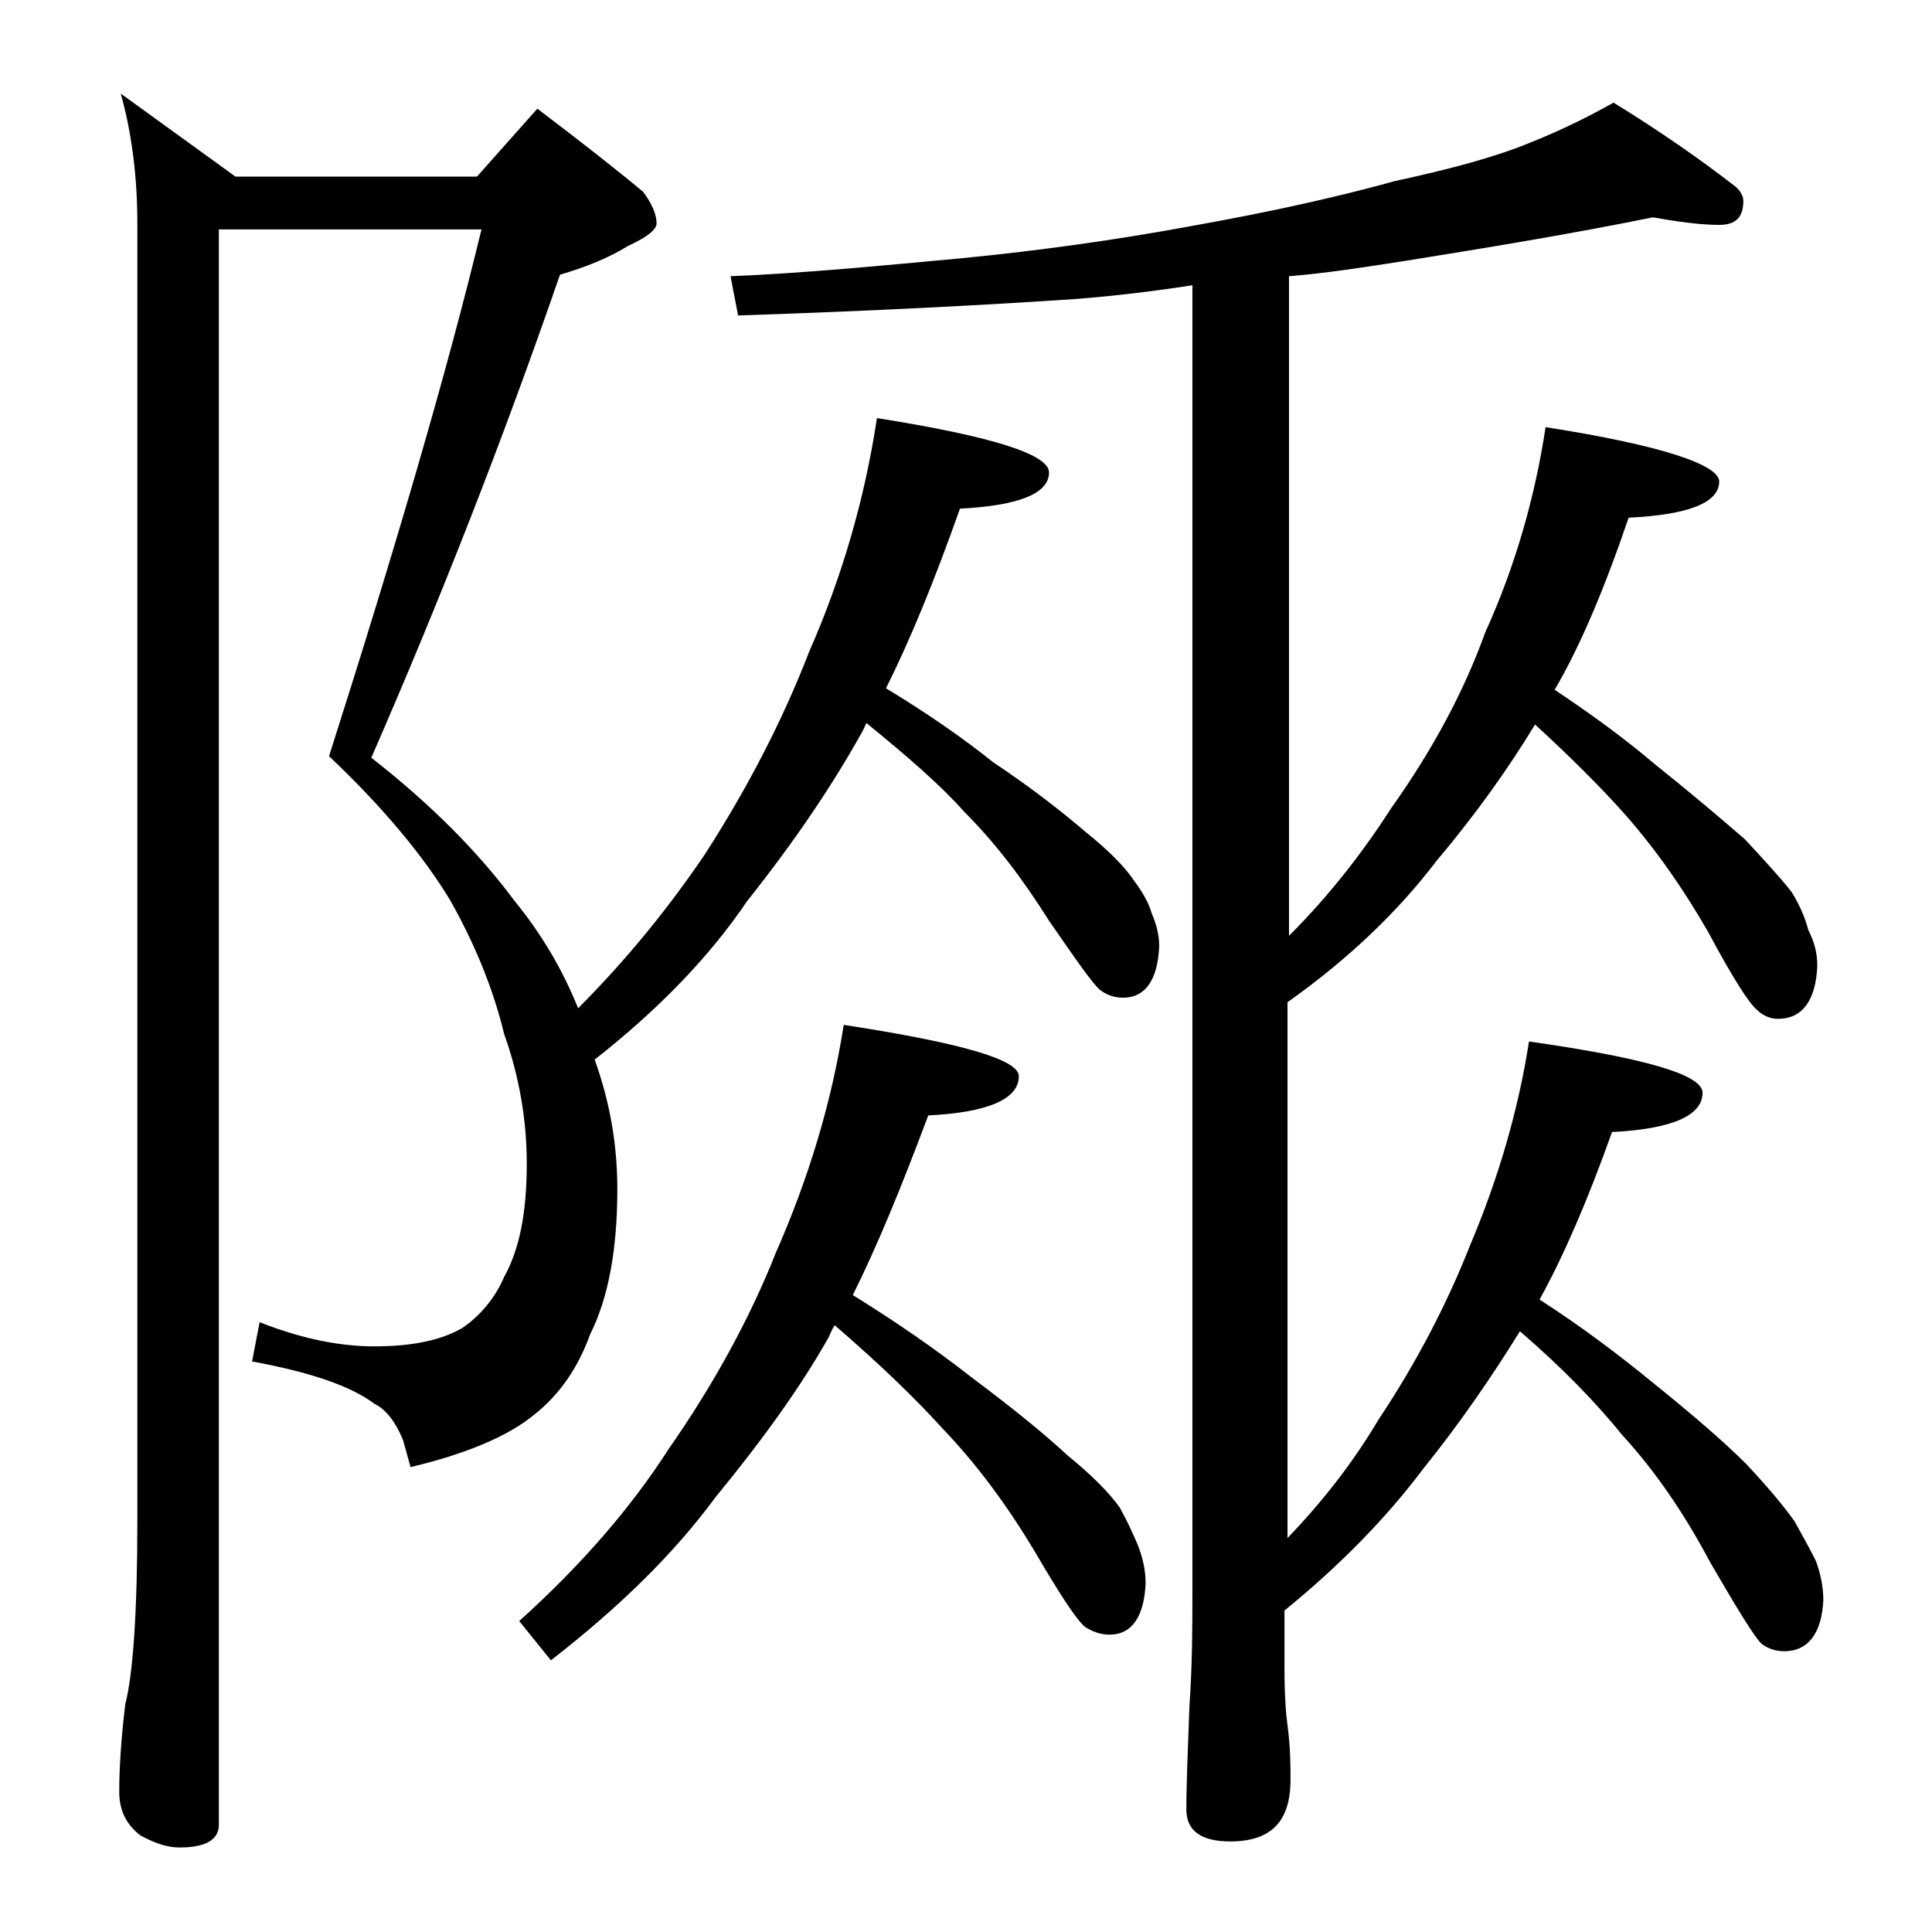 <?xml version="1.0" encoding="utf-8"?>
<!-- Generator: Adobe Illustrator 18.0.0, SVG Export Plug-In . SVG Version: 6.00 Build 0)  -->
<!DOCTYPE svg PUBLIC "-//W3C//DTD SVG 1.1//EN" "http://www.w3.org/Graphics/SVG/1.1/DTD/svg11.dtd">
<svg version="1.1" id="Layer_1" xmlns="http://www.w3.org/2000/svg" xmlns:xlink="http://www.w3.org/1999/xlink" x="0px" y="0px"
	 viewBox="0 0 128 128" enable-background="new 0 0 128 128" xml:space="preserve">
<path d="M14.5,15.4v105.5c0,1-0.9,1.5-2.6,1.5c-0.7,0-1.5-0.2-2.6-0.8c-0.9-0.7-1.4-1.6-1.4-2.9c0-1.4,0.1-3.3,0.4-5.8
	c0.5-1.9,0.8-6,0.8-12.1v-86c0-3.2-0.4-6.1-1.1-8.6l7.6,5.5h16l4-4.5c2.9,2.2,5.2,4,7,5.5c0.6,0.8,0.9,1.5,0.9,2.1
	c0,0.4-0.6,0.9-1.9,1.5c-1.3,0.8-2.8,1.4-4.5,1.9c-3.8,11-8,21.7-12.5,32c4.1,3.2,7.2,6.4,9.5,9.5c1.8,2.2,3.2,4.6,4.2,7.1
	c3.3-3.3,6.1-6.8,8.4-10.2c2.9-4.5,5.2-9,6.9-13.4c2.2-5,3.7-10.2,4.5-15.5c7.6,1.2,11.4,2.4,11.4,3.6c0,1.4-2,2.2-5.9,2.4
	c-1.7,4.8-3.3,8.7-4.9,11.9c2.8,1.7,5.1,3.3,7.1,4.9c2.7,1.8,4.7,3.4,6.1,4.6c1.5,1.2,2.6,2.3,3.2,3.2c0.6,0.8,1,1.5,1.2,2.2
	c0.3,0.7,0.5,1.4,0.5,2.2c-0.1,2.2-0.9,3.4-2.4,3.4c-0.6,0-1.1-0.2-1.5-0.5c-0.5-0.4-1.6-2-3.4-4.6c-1.7-2.7-3.5-5.1-5.6-7.2
	c-1.6-1.8-3.8-3.7-6.5-5.9c-0.1,0.2-0.2,0.5-0.4,0.8c-1.9,3.4-4.4,7.1-7.5,11c-2.5,3.7-5.9,7.2-10.1,10.5c1,2.8,1.5,5.6,1.5,8.6
	c0,4-0.6,7.2-1.8,9.6c-0.8,2.2-2,4-3.8,5.4c-1.6,1.3-4.3,2.5-8.1,3.4l-0.5-1.8c-0.5-1.2-1.1-2-1.9-2.4c-1.6-1.2-4.3-2.1-8.1-2.8
	l0.5-2.6c2.8,1.1,5.3,1.6,7.6,1.6c2.5,0,4.4-0.4,5.8-1.2c1.2-0.8,2.2-2,2.8-3.4c1-1.8,1.5-4.2,1.5-7.5c0-2.9-0.5-5.8-1.5-8.6
	c-0.7-2.9-1.9-5.9-3.6-8.9c-1.7-2.8-4.3-6-8-9.5c4.4-13.8,7.8-25.4,10.1-34.9H14.5z M55.9,67.9c7.8,1.2,11.6,2.3,11.6,3.4
	c0,1.5-2,2.4-6,2.6c-1.8,4.8-3.4,8.7-5,11.9c2.9,1.8,5.5,3.6,7.8,5.4c2.8,2.1,4.9,3.8,6.4,5.2c1.6,1.3,2.8,2.5,3.5,3.5
	c0.5,0.9,0.9,1.8,1.2,2.5c0.3,0.8,0.5,1.6,0.5,2.5c-0.1,2.2-0.9,3.4-2.4,3.4c-0.6,0-1.1-0.2-1.6-0.5c-0.6-0.5-1.7-2.2-3.4-5.1
	c-1.8-3-3.8-5.7-6-8c-1.9-2.1-4.3-4.4-7.2-6.9c-0.2,0.3-0.3,0.6-0.4,0.8c-1.8,3.2-4.3,6.7-7.5,10.6c-2.8,3.8-6.4,7.3-10.9,10.8
	l-2.1-2.6c4.1-3.7,7.4-7.5,9.9-11.4c3-4.3,5.4-8.7,7.1-13C53.6,78,55.1,73,55.9,67.9z M109.5,14.4c-5.4,1.1-10.9,2-16.5,2.9
	c-2.6,0.4-5.1,0.8-7.6,1V62c2.8-2.8,5-5.7,6.8-8.5c2.7-3.8,4.8-7.7,6.2-11.6c2-4.4,3.3-9,4-13.6c7.7,1.2,11.5,2.5,11.5,3.6
	c0,1.4-2,2.2-6,2.4c-1.6,4.7-3.2,8.5-4.9,11.4c2.4,1.6,4.6,3.2,6.6,4.9c2.5,2,4.5,3.7,6,5c1.3,1.4,2.4,2.6,3.1,3.5
	c0.5,0.8,0.9,1.7,1.1,2.5c0.4,0.8,0.6,1.5,0.6,2.4c-0.1,2.3-1,3.5-2.6,3.5c-0.5,0-1-0.2-1.4-0.6c-0.5-0.4-1.6-2.1-3.2-5.1
	c-1.6-2.8-3.4-5.4-5.5-7.8c-1.6-1.8-3.6-3.8-6-6c-1.7,2.8-3.8,5.8-6.5,9c-2.5,3.3-5.8,6.5-9.9,9.4v35.5c2.4-2.5,4.4-5.1,6-7.8
	c2.6-3.9,4.6-7.8,6.1-11.6c1.9-4.5,3.2-9,3.9-13.5c7.7,1.1,11.5,2.2,11.5,3.4c0,1.5-2,2.4-6,2.6c-1.6,4.5-3.2,8.2-4.8,11.1
	c2.8,1.8,5.3,3.7,7.5,5.5c2.6,2.1,4.7,3.9,6.2,5.4c1.4,1.5,2.5,2.8,3.2,3.8c0.5,0.9,1,1.8,1.4,2.6c0.3,0.8,0.5,1.7,0.5,2.6
	c-0.1,2.2-1,3.4-2.6,3.4c-0.6,0-1.1-0.2-1.5-0.5c-0.5-0.5-1.6-2.3-3.4-5.4c-1.7-3.2-3.6-6-5.8-8.4c-1.7-2.1-3.9-4.4-6.8-6.9
	c-1.8,2.9-3.9,6-6.4,9.1c-2.4,3.2-5.5,6.4-9.2,9.4v3.8c0,1.8,0.1,3.1,0.2,3.8c0.2,1.5,0.2,2.7,0.2,3.6c0,2.8-1.3,4.1-4,4.1
	c-1.9,0-2.9-0.7-2.9-2.1c0-1.8,0.1-4,0.2-6.8c0.2-2.9,0.2-5.5,0.2-7.6V18.9c-2.6,0.4-5.1,0.7-7.6,0.9c-5.9,0.4-13.4,0.8-22.5,1.1
	l-0.5-2.6c4.9-0.2,10-0.7,15.4-1.2c5.1-0.5,10.1-1.2,15-2.1C84.4,14,88.8,13,92.4,12c3.7-0.8,6.7-1.6,9.1-2.6c2-0.8,3.8-1.7,5.4-2.6
	c3.1,1.9,5.8,3.8,8,5.5c0.4,0.3,0.6,0.7,0.6,1c0,1.1-0.5,1.6-1.6,1.6C112.7,14.9,111.2,14.7,109.5,14.4z"/>
</svg>
